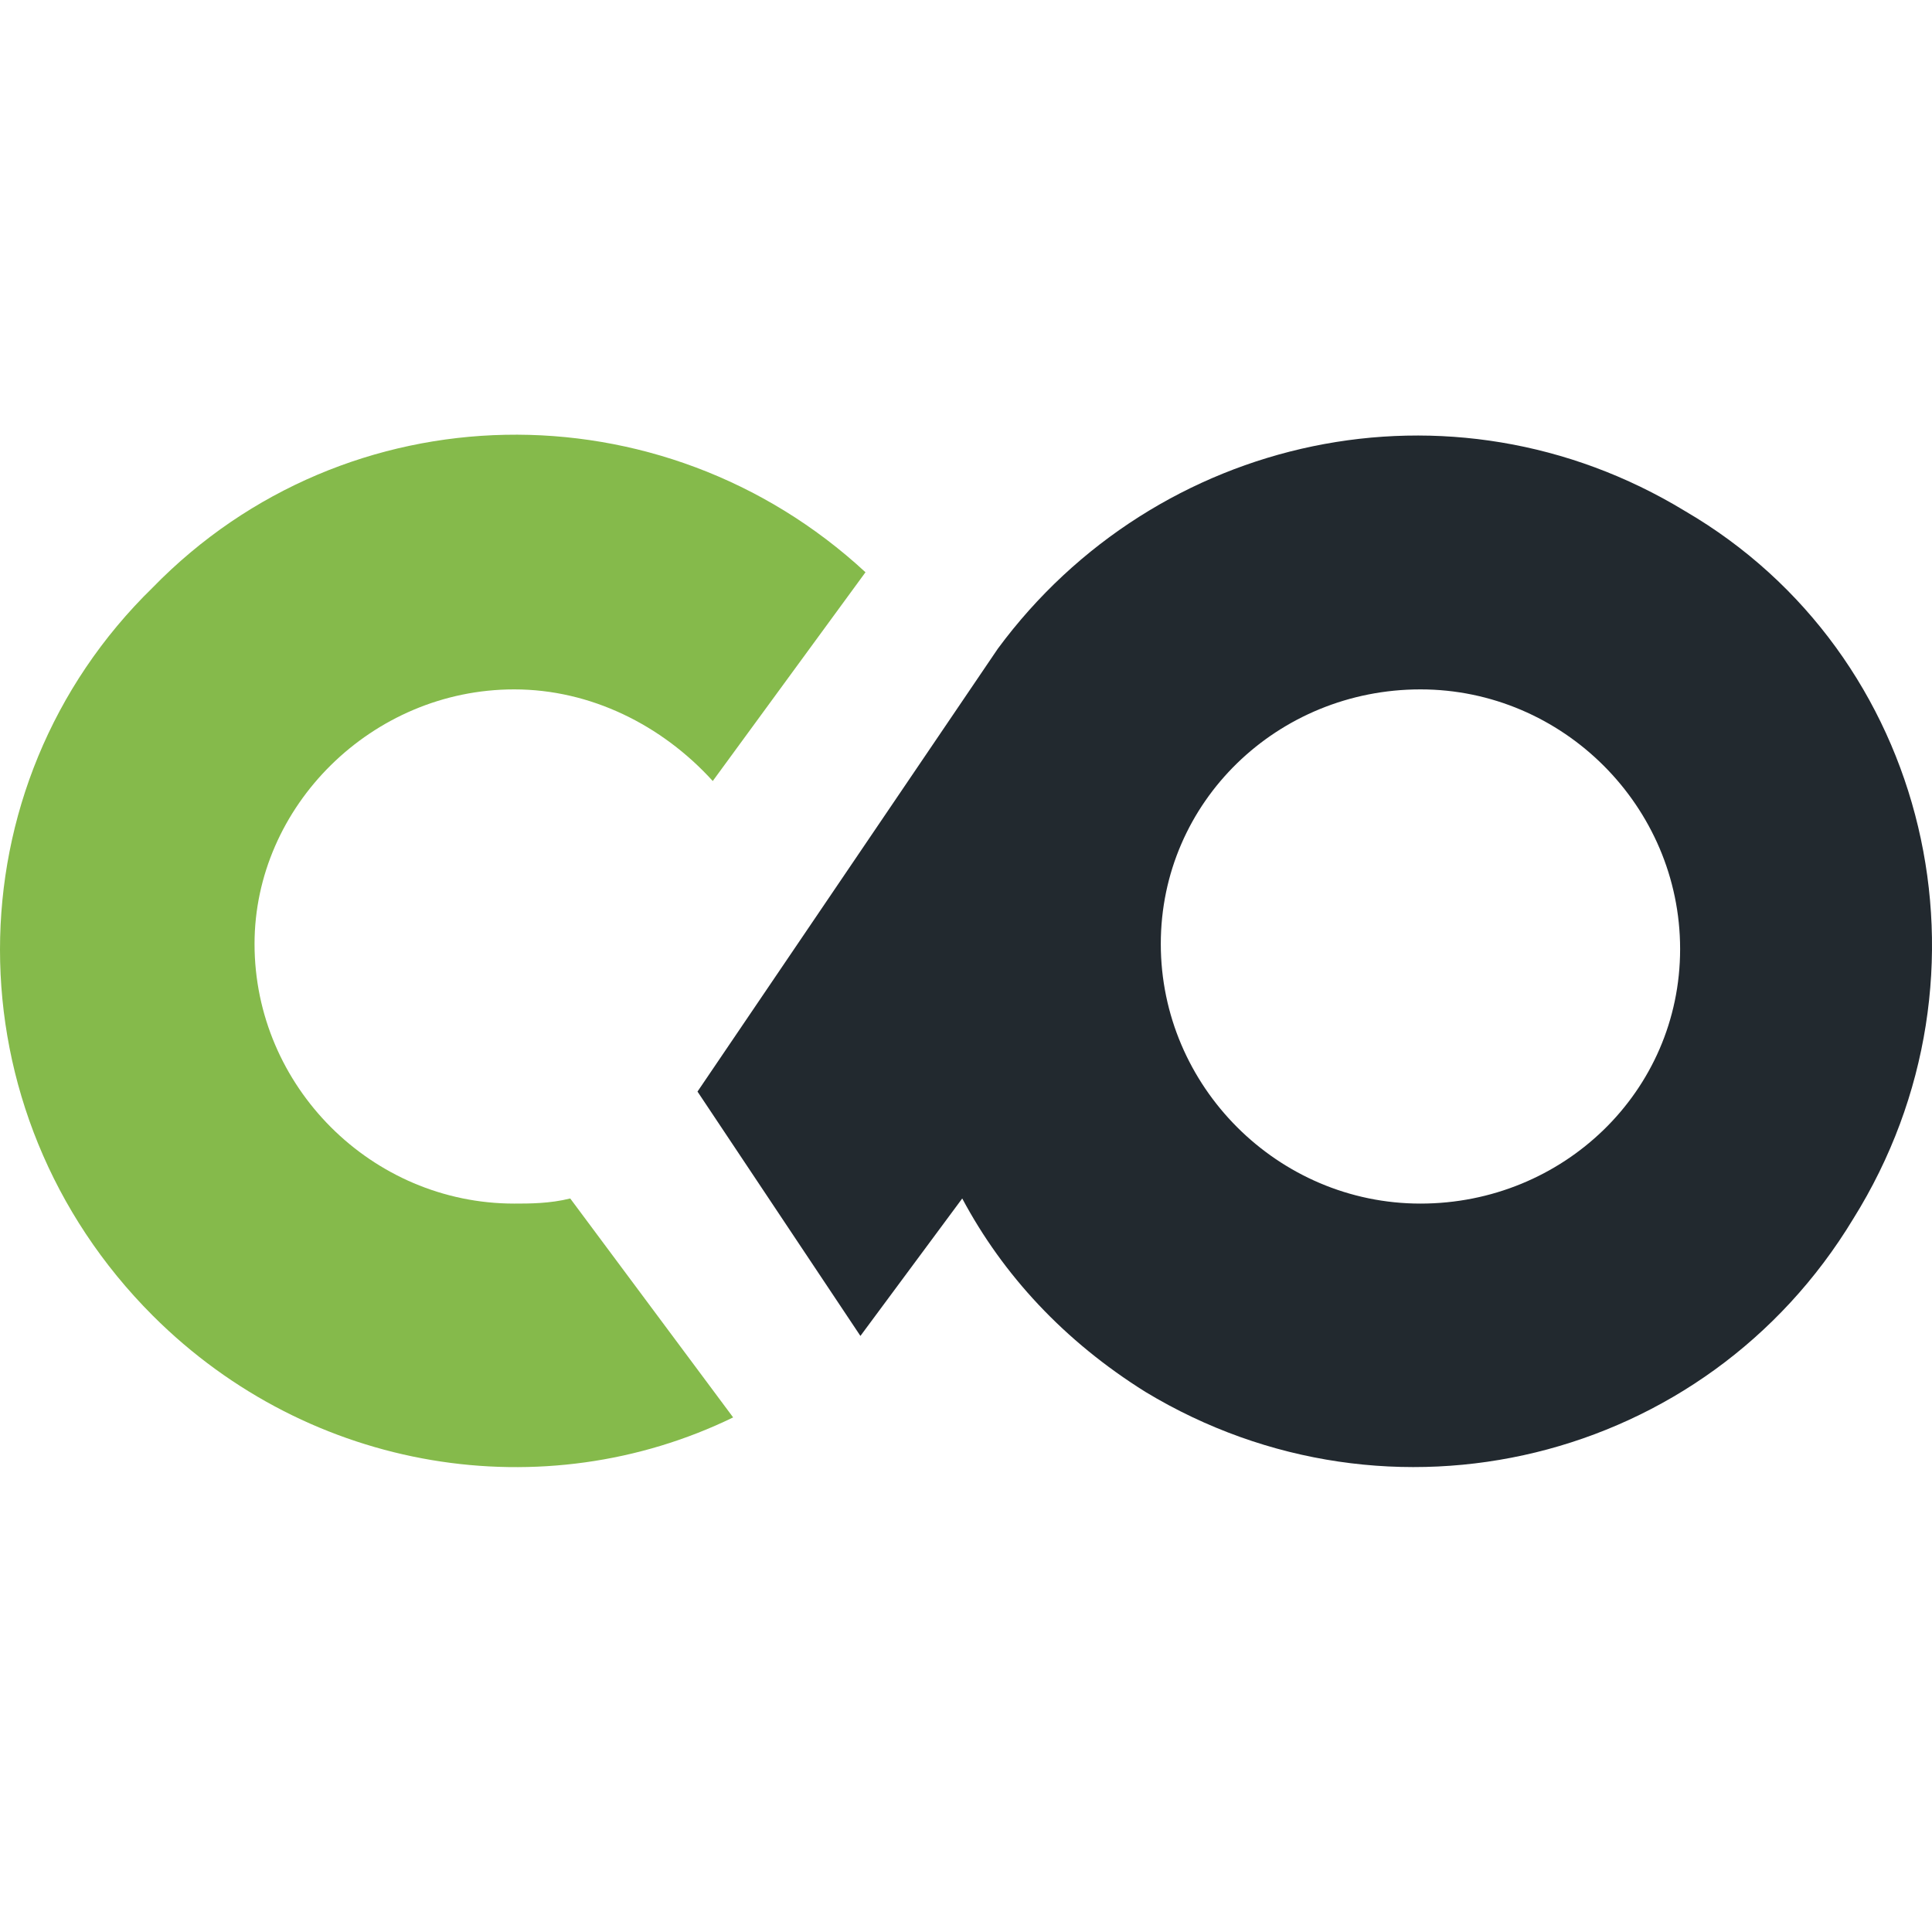 <svg width="40" height="40" viewBox="0 0 40 40" fill="none" xmlns="http://www.w3.org/2000/svg">
<g clip-path="url(#clip0_9_231)">
<path d="M10.646 24.919C7.695 24.919 5.27 22.494 5.27 19.543C5.27 16.697 7.695 14.273 10.646 14.273C12.227 14.273 13.703 15.01 14.757 16.17L17.919 11.848C13.703 7.948 7.168 8.053 3.162 12.164C-1.054 16.275 -1.054 23.021 3.162 27.238C6.43 30.505 11.279 31.243 15.179 29.346L11.806 24.813C11.384 24.919 10.963 24.919 10.646 24.919Z" fill="#85BA4B"/>
<path d="M34.89 10.583C30.041 7.632 23.928 9.002 20.66 13.429L14.441 22.6L17.814 27.659L19.922 24.813C20.765 26.394 22.03 27.765 23.717 28.819C28.776 31.876 35.312 30.294 38.369 25.235C41.531 20.175 39.95 13.535 34.89 10.583V10.583ZM29.409 24.919C26.457 24.919 24.033 22.494 24.033 19.543C24.033 16.591 26.457 14.273 29.409 14.273C32.36 14.273 34.785 16.697 34.785 19.648C34.785 22.6 32.36 24.919 29.409 24.919V24.919Z" fill="#22292F"/>
</g>
<defs>
<clipPath id="clip0_9_231">
<rect width="40" height="40" fill="white"/>
</clipPath>
</defs>
</svg>
